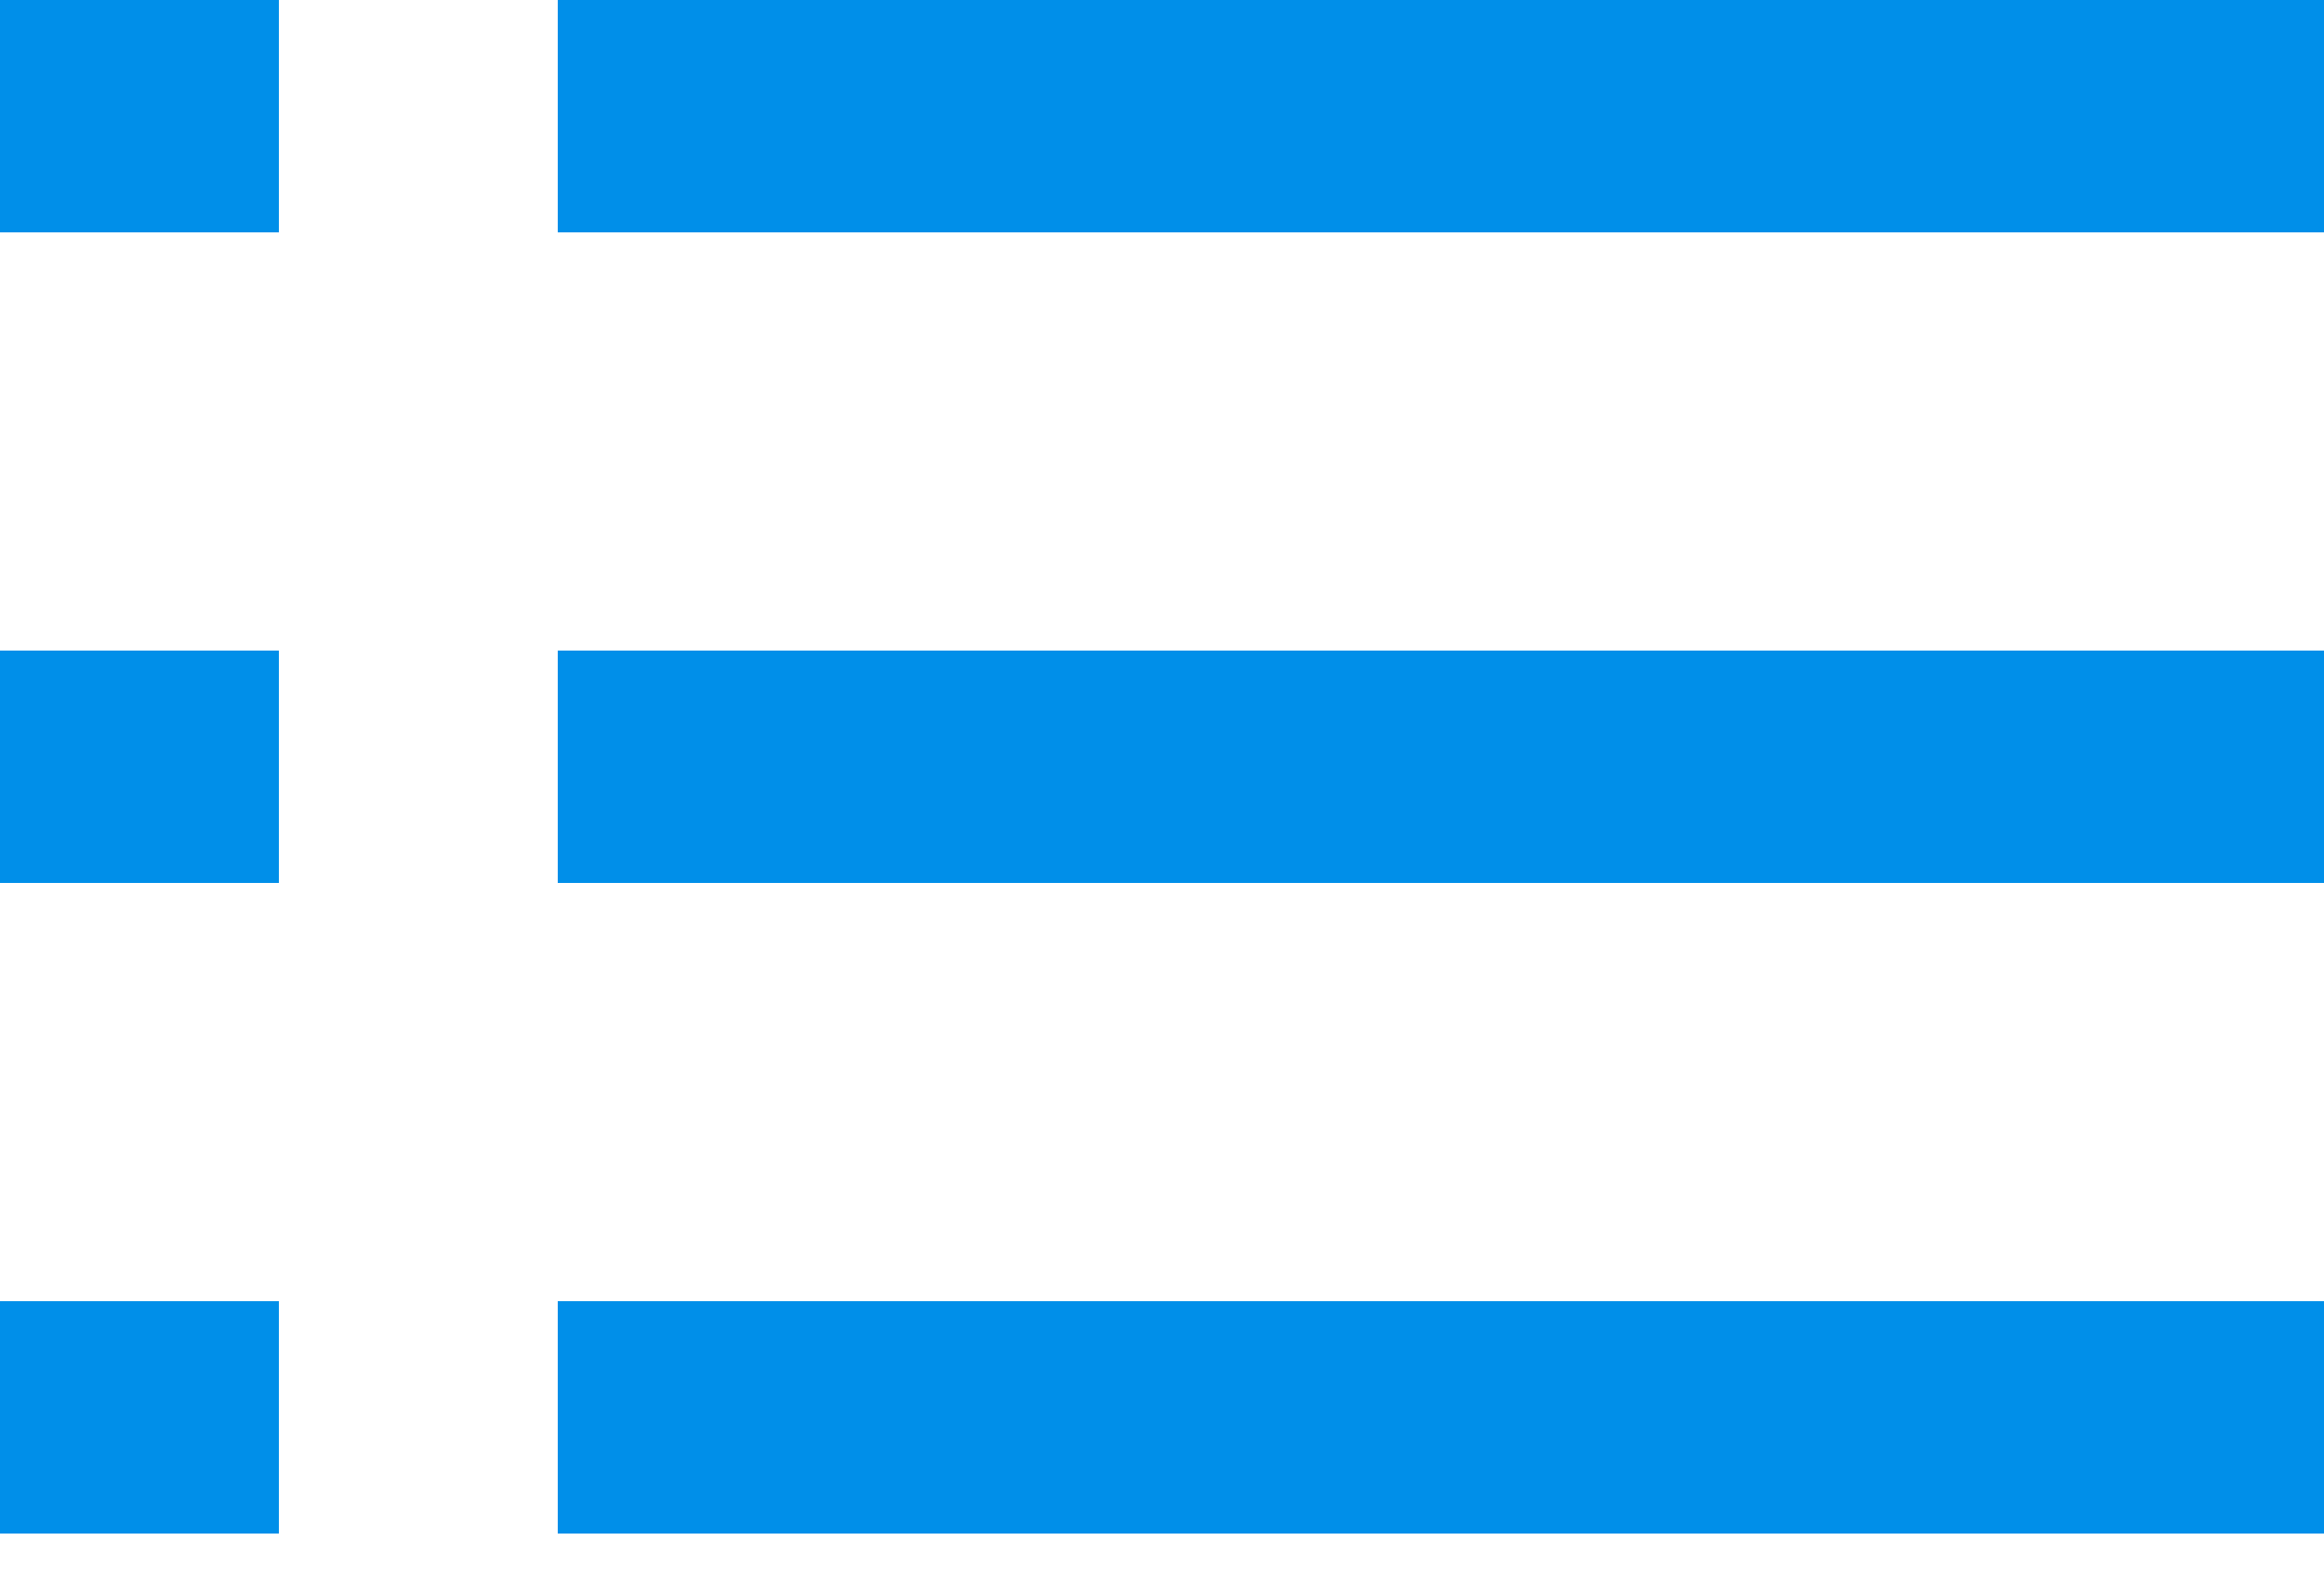 <svg width="25" height="17" viewBox="0 0 25 17" fill="none" xmlns="http://www.w3.org/2000/svg">
<rect x="6" width="19" height="2.5" fill="#008FE9"/>
<rect width="3" height="2.5" fill="#008FE9"/>
<rect x="6" y="7" width="19" height="2.5" fill="#008FE9"/>
<rect y="7" width="3" height="2.5" fill="#008FE9"/>
<rect x="6" y="14" width="19" height="2.5" fill="#008FE9"/>
<rect y="14" width="3" height="2.5" fill="#008FE9"/>
</svg>
